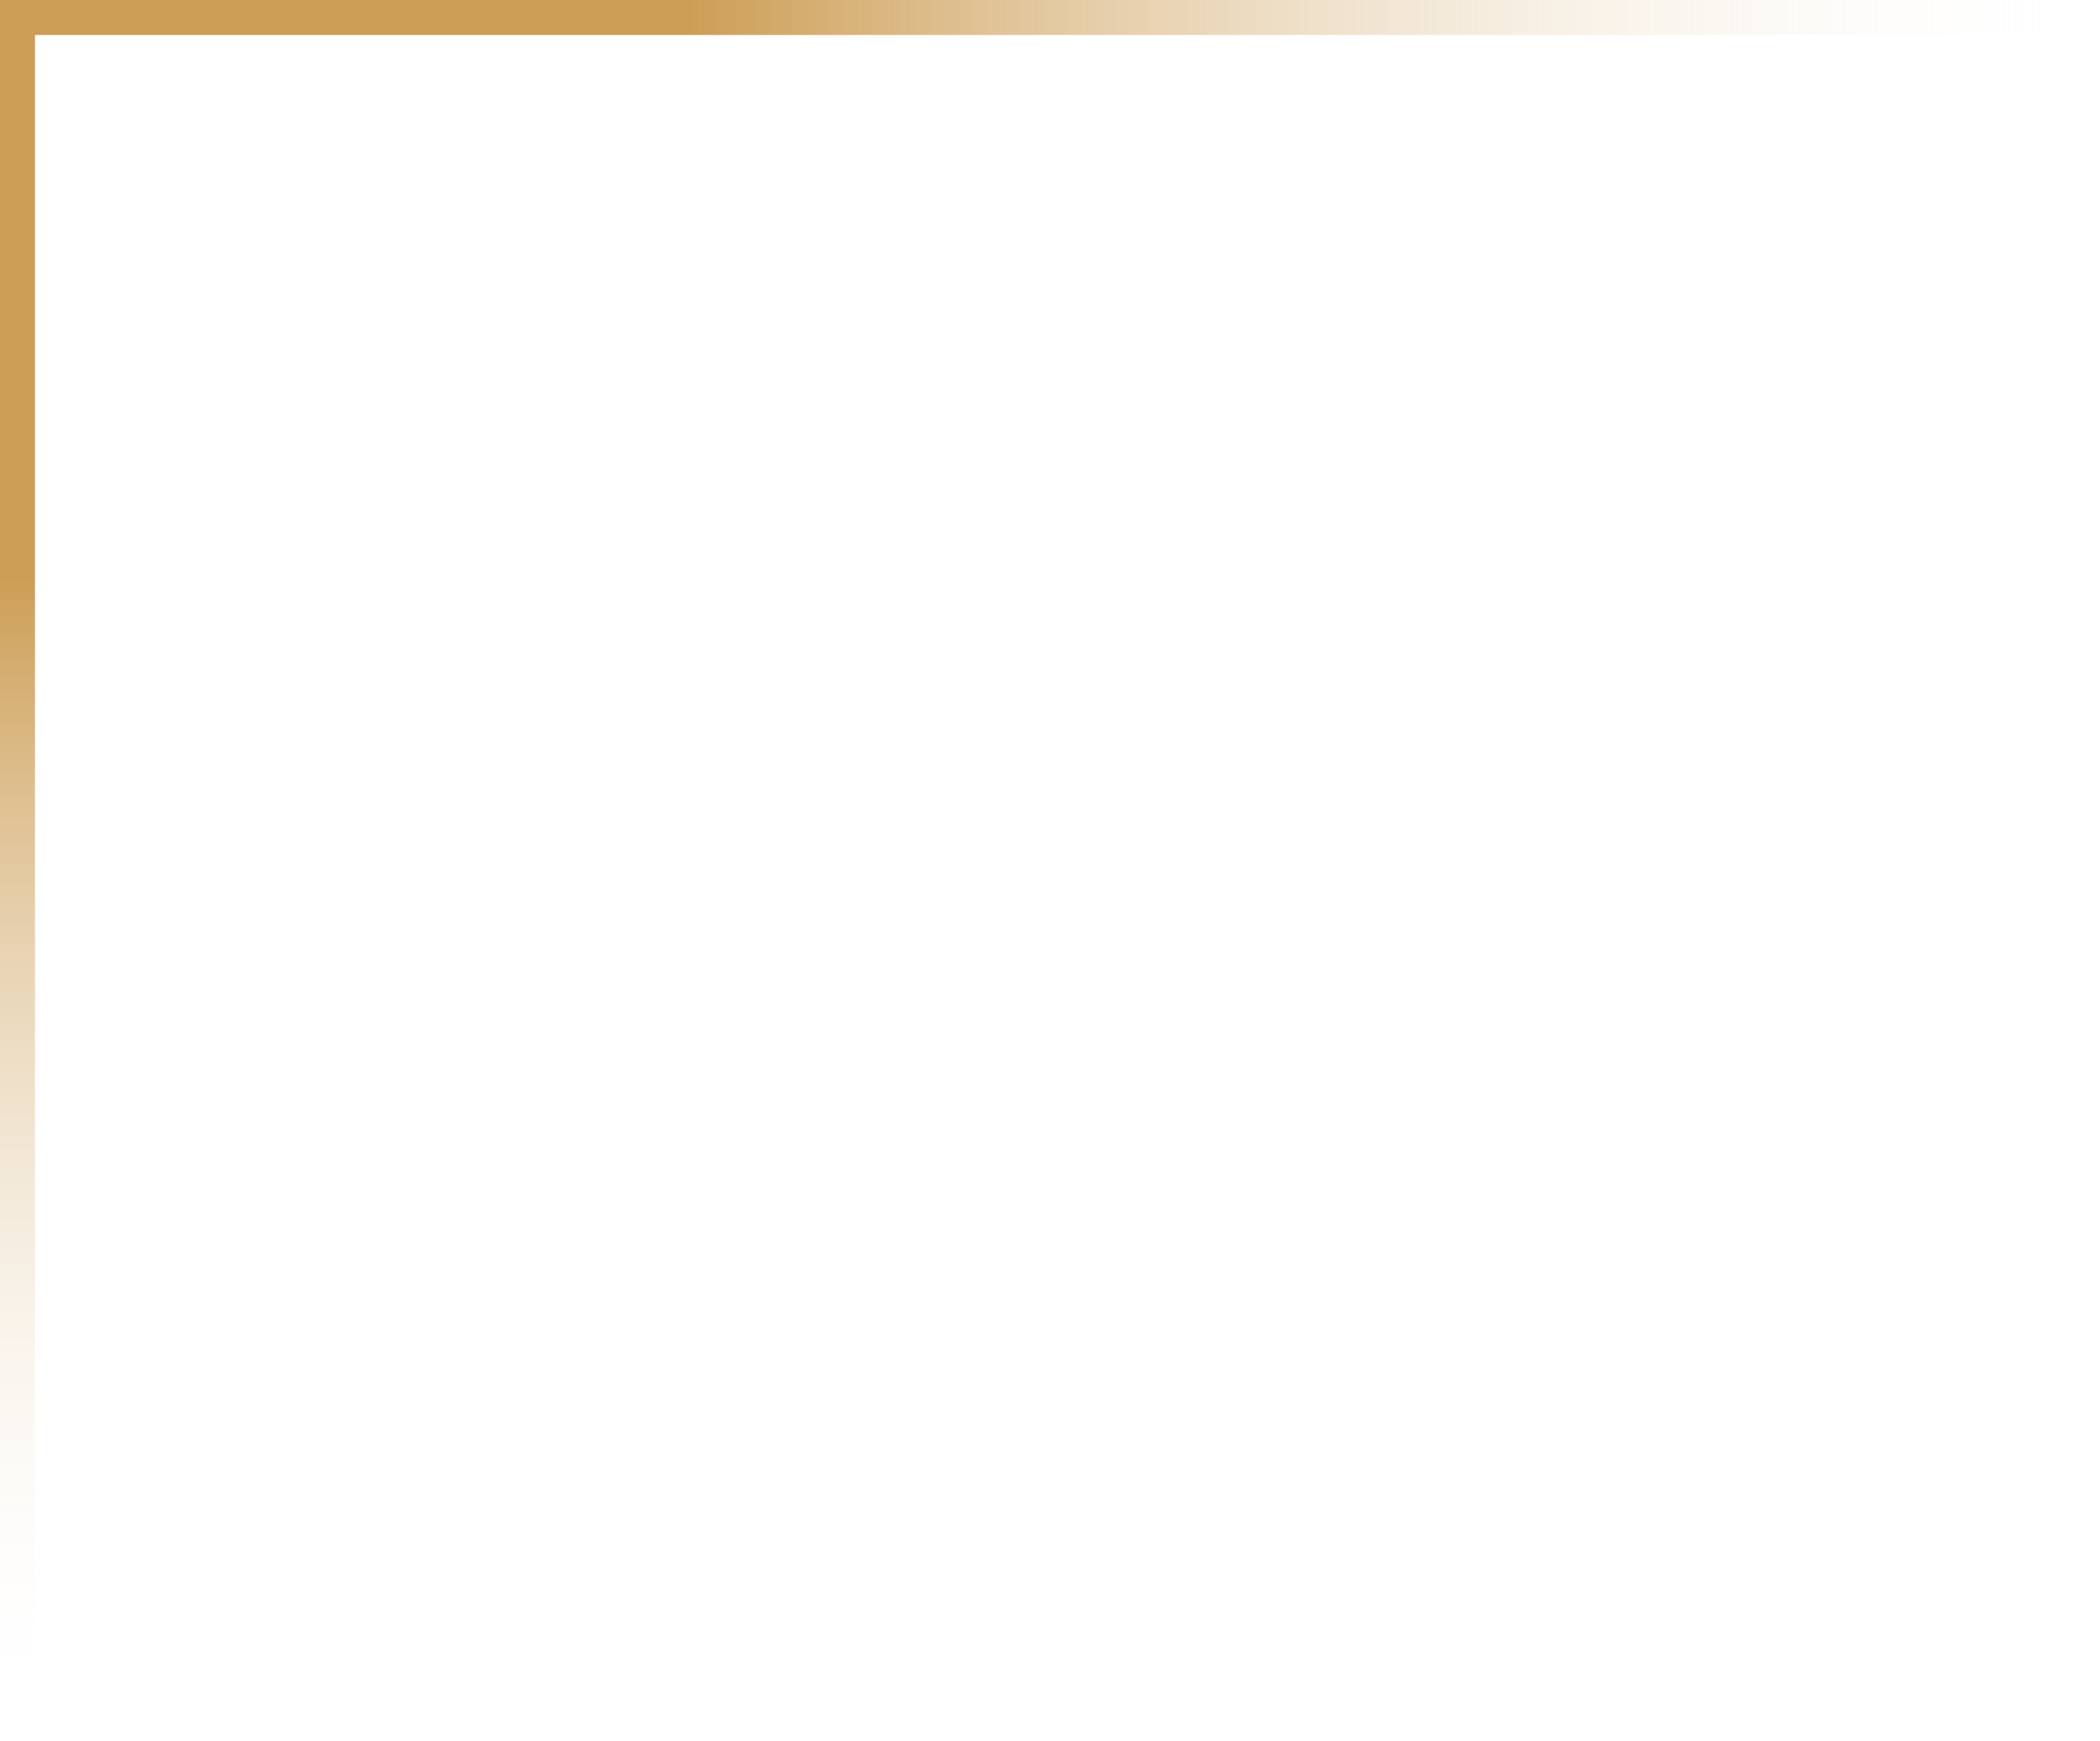 <svg id="Group_18433" data-name="Group 18433" xmlns="http://www.w3.org/2000/svg" xmlns:xlink="http://www.w3.org/1999/xlink" width="60" height="49.754" viewBox="0 0 60 49.754">
  <defs>
    <linearGradient id="linear-gradient" y1="0.5" x2="1" y2="0.5" gradientUnits="objectBoundingBox">
      <stop offset="0" stop-color="#cd9e56"/>
      <stop offset="0.33" stop-color="#cd9e56"/>
      <stop offset="1" stop-color="#fff" stop-opacity="0"/>
    </linearGradient>
  </defs>
  <path id="Path_9" data-name="Path 9" d="M0,1H49.754V0H0Z" transform="translate(1) rotate(90)" fill="url(#linear-gradient)"/>
  <rect id="Rectangle_6533" data-name="Rectangle 6533" width="60" height="1" fill="url(#linear-gradient)"/>
</svg>
